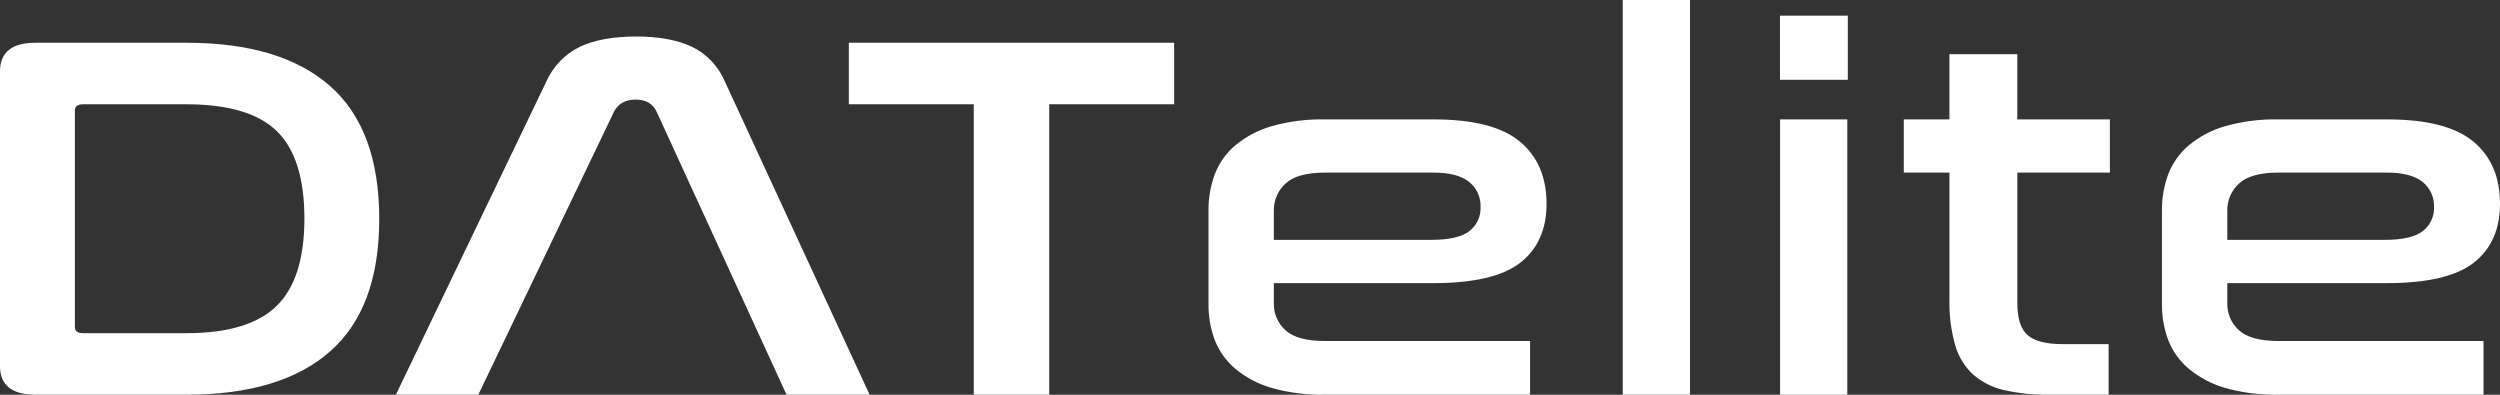 <svg width="532" height="84" viewBox="0 0 532 84" fill="none" xmlns="http://www.w3.org/2000/svg">
<rect x="0" y="0" width="532" height="84" fill="#333333" stroke="none"/>
<path fill-rule="evenodd" clip-rule="evenodd" d="M7.557 9.1C2.519 9.1 0 11.133 0 15.201V77.889C0 81.958 2.519 83.993 7.557 83.992H39.674C53.081 83.992 63.271 80.922 70.244 74.782C77.217 68.642 80.703 59.248 80.703 46.601C80.703 33.878 77.217 24.447 70.244 18.309C63.271 12.17 53.081 9.101 39.674 9.1H7.557ZM15.929 23.523C15.929 22.635 16.512 22.191 17.68 22.191H39.674C48.58 22.191 54.991 24.096 58.906 27.905C62.82 31.715 64.778 37.91 64.777 46.49C64.777 55.07 62.798 61.283 58.841 65.13C54.883 68.977 48.495 70.9 39.676 70.9H17.681C16.511 70.9 15.927 70.456 15.931 69.568V23.523H15.929ZM130.671 23.744C131.569 22.044 133.098 21.193 135.26 21.192C137.421 21.191 138.906 22.042 139.713 23.744L167.379 83.992H185.053L154.285 17.419C152.912 14.129 150.39 11.463 147.199 9.931C144.094 8.489 140.158 7.768 135.391 7.767C130.531 7.767 126.55 8.488 123.447 9.931C120.237 11.481 117.677 14.136 116.226 17.419L84.241 83.992H101.785L130.671 23.744ZM180.631 9.1V22.191H207.215V83.992H223.274V22.191H249.86V9.1H180.627H180.631ZM282.004 25.41C278.153 25.324 274.31 25.81 270.599 26.853C267.788 27.658 265.17 29.037 262.905 30.903C260.949 32.544 259.44 34.663 258.518 37.057C257.605 39.503 257.148 42.099 257.17 44.713V64.684C257.138 67.317 257.595 69.933 258.518 72.395C259.45 74.77 260.959 76.869 262.905 78.499C265.17 80.365 267.788 81.743 270.599 82.549C274.31 83.591 278.153 84.076 282.004 83.99H325.596V72.566H282.002C278.045 72.566 275.233 71.808 273.568 70.293C272.754 69.566 272.109 68.668 271.678 67.661C271.246 66.654 271.039 65.564 271.071 64.467V60.25H304.945C313.672 60.25 319.88 58.788 323.57 55.865C327.26 52.941 329.105 48.781 329.104 43.383C329.104 37.69 327.214 33.27 323.434 30.124C319.654 26.978 313.536 25.406 305.079 25.409H282.002L282.004 25.41ZM271.072 44.825C271.052 43.739 271.264 42.66 271.695 41.664C272.126 40.668 272.766 39.778 273.569 39.056C275.232 37.502 278.043 36.725 282.004 36.725H304.946C308.455 36.725 311.02 37.392 312.64 38.725C313.428 39.359 314.059 40.171 314.481 41.096C314.902 42.021 315.104 43.033 315.069 44.051C315.106 45.03 314.91 46.004 314.499 46.892C314.088 47.78 313.473 48.556 312.706 49.155C311.131 50.412 308.409 51.041 304.541 51.041H271.071V44.826L271.072 44.825ZM345.321 0.001V83.992H359.629V0H345.321V0.001ZM378.799 25.41V83.993H393.107V25.409H378.799V25.41ZM378.775 3.33V16.978H393.215V3.33H378.774H378.775ZM405.125 25.41V36.727H414.843V63.795C414.766 67.056 415.177 70.311 416.061 73.449C416.74 75.827 418.046 77.975 419.838 79.662C421.714 81.3 423.963 82.444 426.383 82.989C429.503 83.707 432.697 84.043 435.896 83.989H448.715V73.226H438.867C435.449 73.226 432.996 72.598 431.511 71.34C430.025 70.082 429.283 67.79 429.285 64.461V36.726H448.989V25.409H429.278V11.54H414.841V25.409H405.123L405.125 25.41ZM484.898 25.41C481.048 25.324 477.207 25.81 473.497 26.853C470.686 27.658 468.067 29.037 465.803 30.903C463.847 32.545 462.336 34.663 461.411 37.057C460.499 39.504 460.043 42.099 460.064 44.713V64.684C460.033 67.317 460.49 69.933 461.411 72.395C462.346 74.77 463.856 76.868 465.803 78.499C468.068 80.365 470.686 81.743 473.497 82.549C477.207 83.591 481.048 84.077 484.898 83.99H528.492V72.566H484.898C480.94 72.566 478.129 71.808 476.465 70.293C475.652 69.566 475.007 68.668 474.576 67.661C474.144 66.654 473.937 65.563 473.969 64.467V60.25H507.844C516.573 60.25 522.781 58.788 526.467 55.865C530.153 52.941 531.997 48.781 532 43.383C532 37.69 530.11 33.27 526.33 30.124C522.55 26.978 516.431 25.406 507.973 25.409H484.898V25.41ZM473.969 44.825C473.948 43.739 474.161 42.66 474.592 41.664C475.022 40.668 475.662 39.778 476.465 39.056C478.132 37.502 480.943 36.725 484.898 36.725H507.844C511.352 36.725 513.917 37.392 515.538 38.725C516.325 39.36 516.955 40.173 517.376 41.097C517.798 42.022 518 43.033 517.966 44.051C518.002 45.031 517.806 46.005 517.394 46.892C516.982 47.78 516.367 48.556 515.599 49.155C514.024 50.412 511.304 51.041 507.44 51.041H473.969V44.826V44.825Z" fill="white"/>
</svg>

